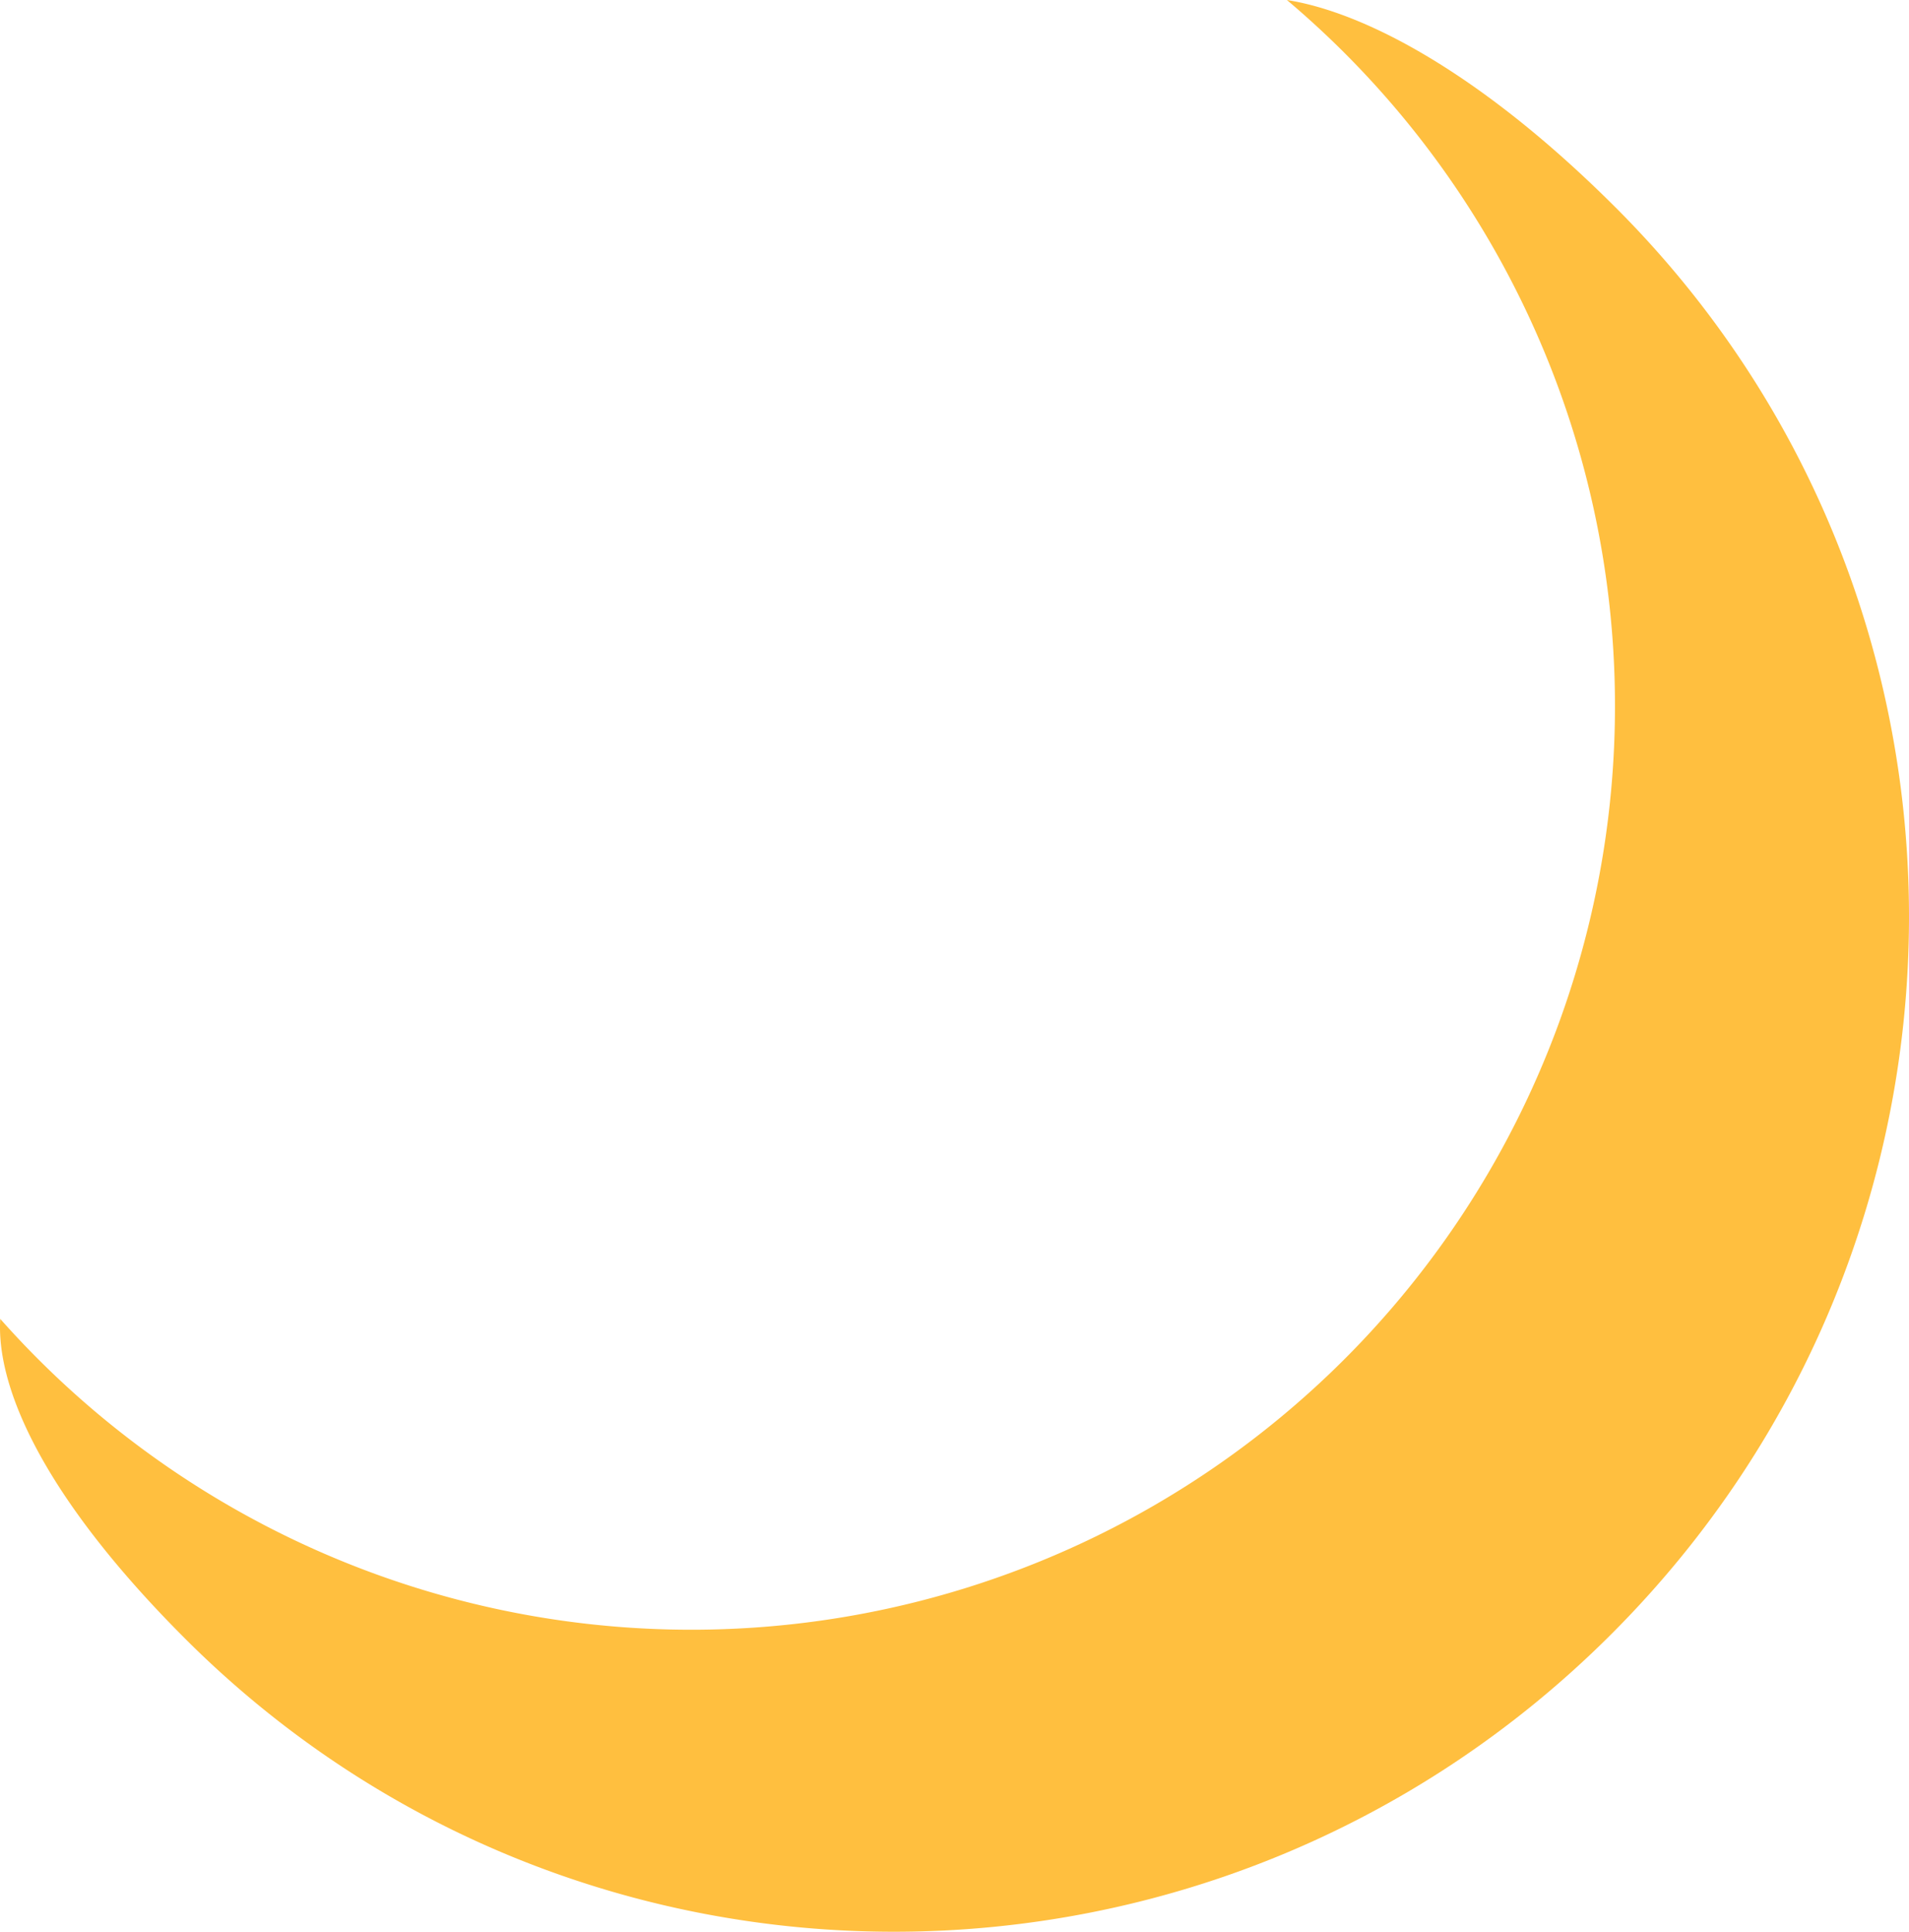 <svg id="Group_859" data-name="Group 859" xmlns="http://www.w3.org/2000/svg" xmlns:xlink="http://www.w3.org/1999/xlink" width="155.423" height="157.27" viewBox="0 0 155.423 157.27">
  <defs>
    <clipPath id="clip-path">
      <rect id="Rectangle_299" data-name="Rectangle 299" width="155.423" height="157.27" fill="none"/>
    </clipPath>
  </defs>
  <g id="Group_821" data-name="Group 821" transform="translate(0)" clip-path="url(#clip-path)">
    <path id="Path_4895" data-name="Path 4895" d="M131.555,16.912C120.676,6.032,111.163,1.009,104.773,0A75.2,75.2,0,1,1,.021,107.374c-.34,5.52,3.424,14.405,15.046,26.026,31.966,31.966,83.955,31.8,116.123-.363s32.331-84.16.366-116.126" transform="translate(0 0)" fill="#ffbf3f"/>
  </g>
</svg>
